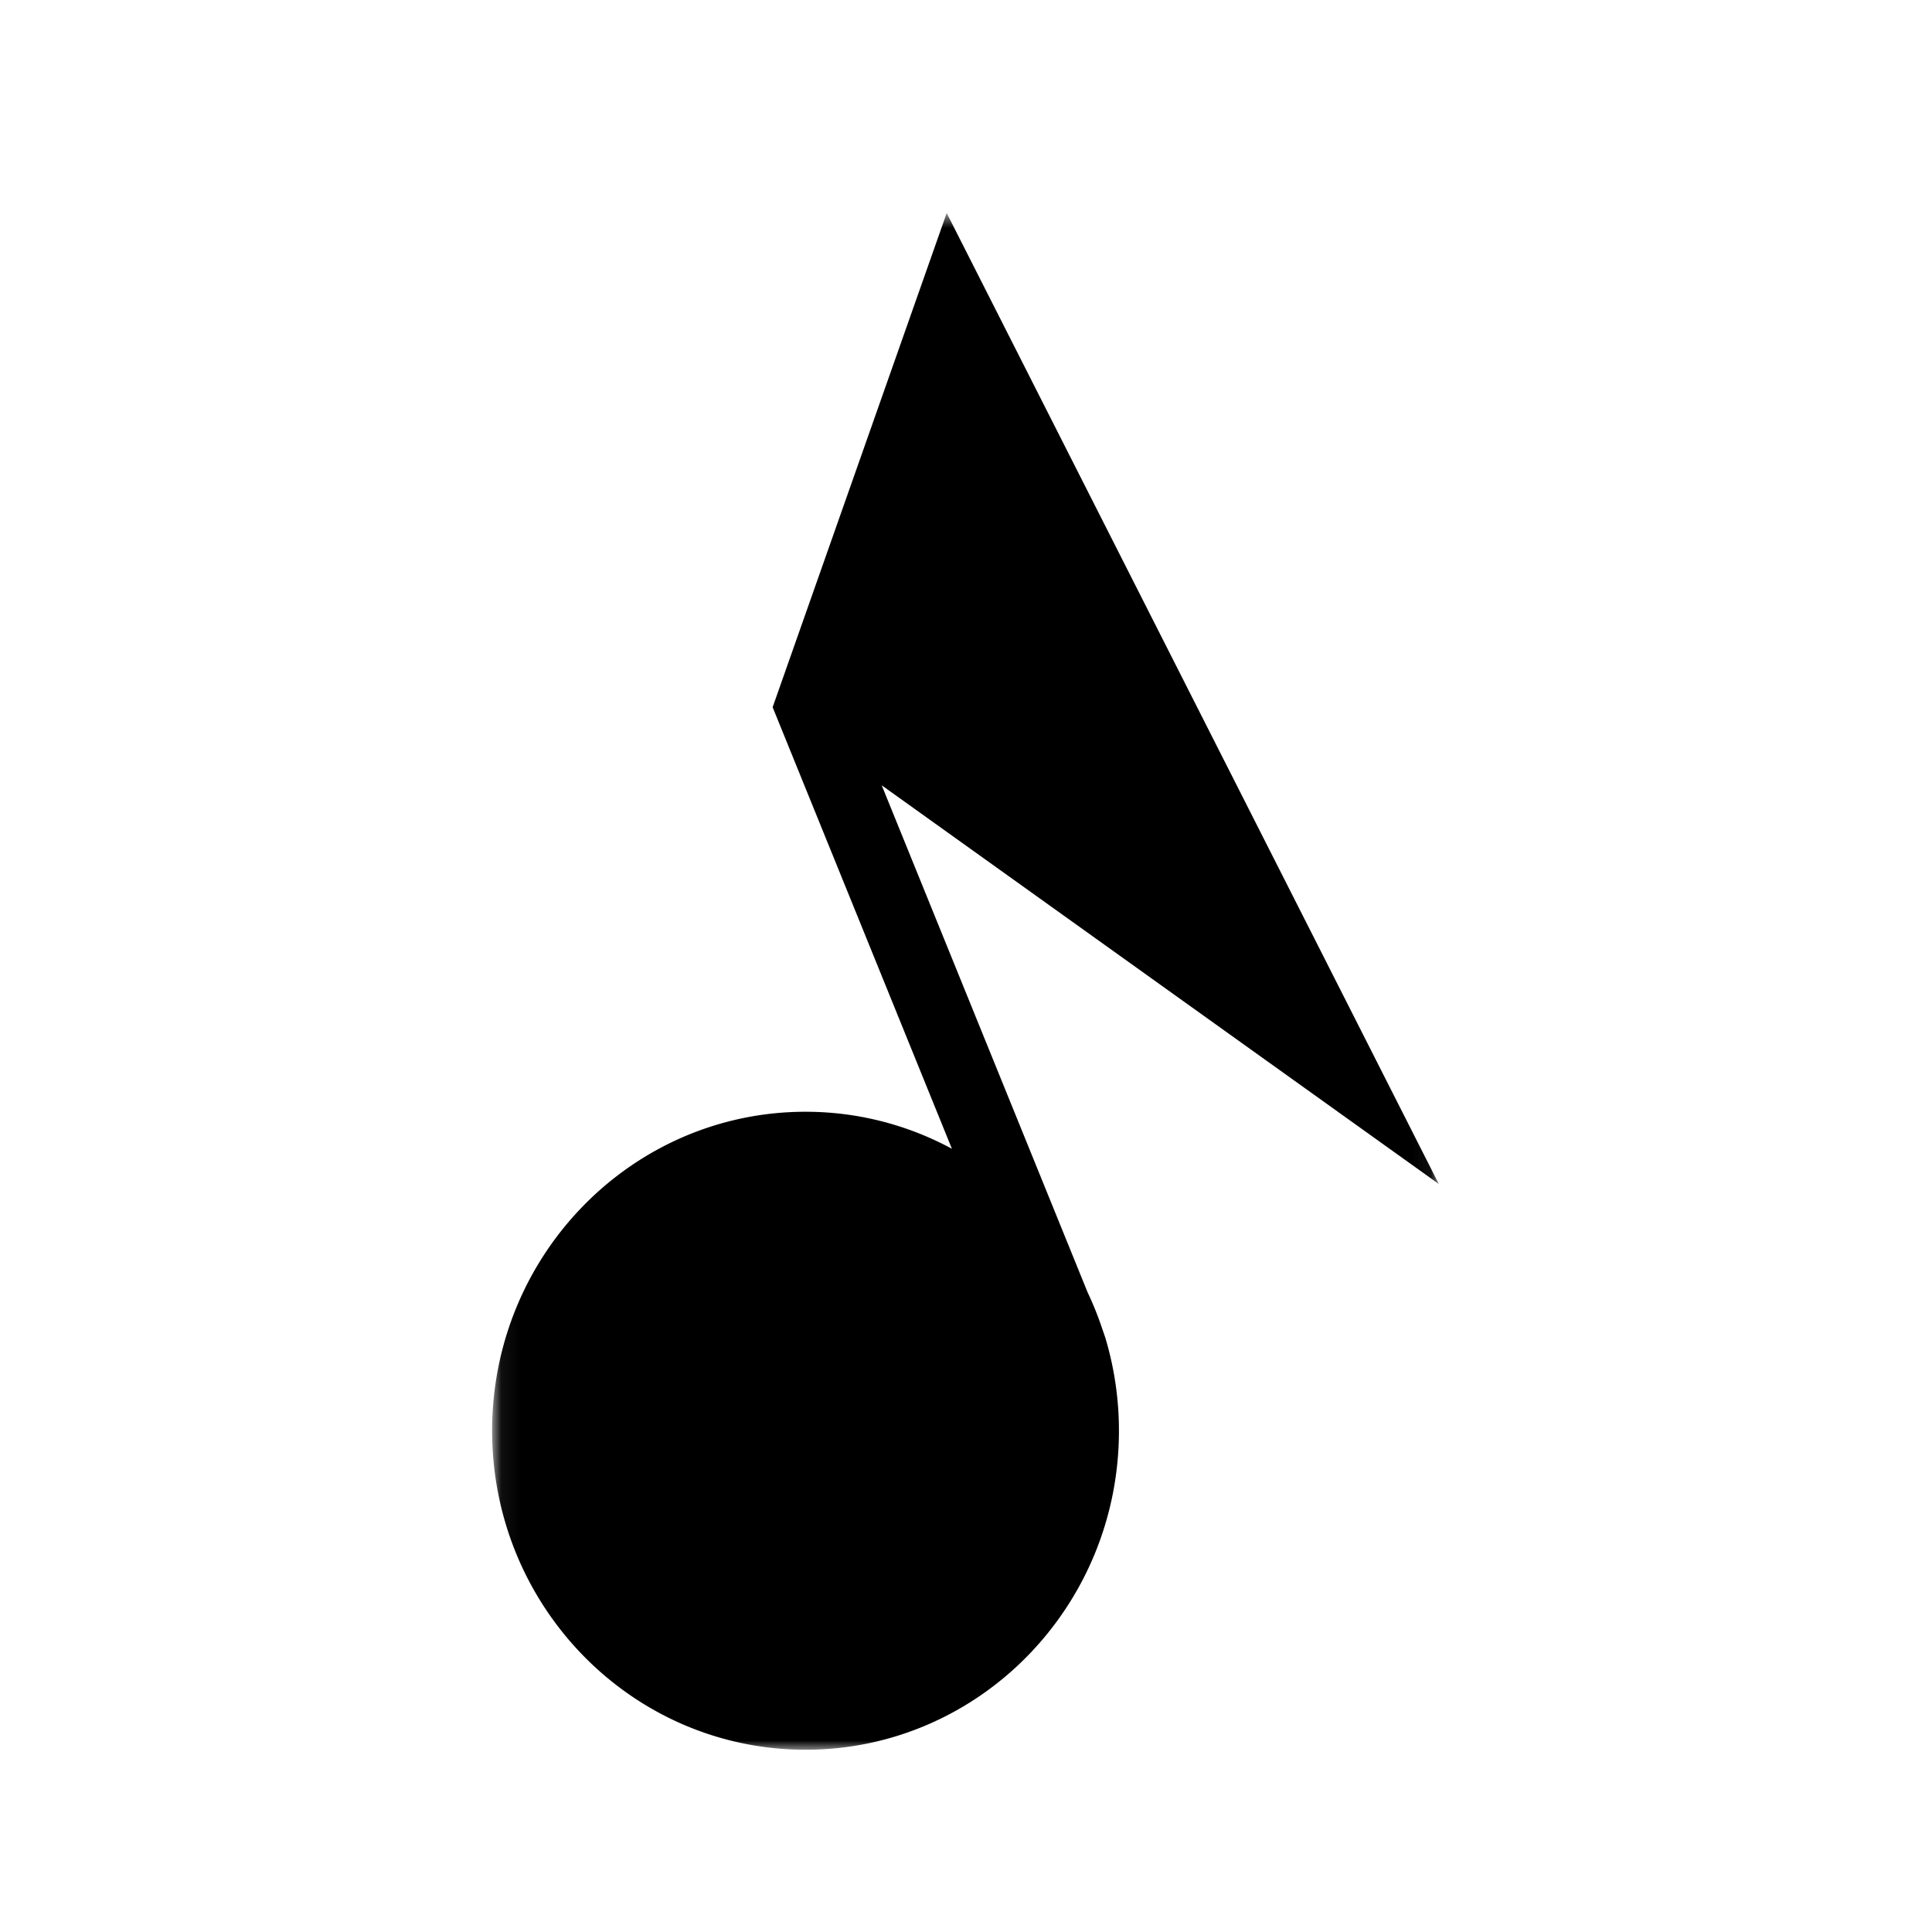 <svg width="106" height="106" viewBox="0 0 106 106" xmlns="http://www.w3.org/2000/svg" xmlns:xlink="http://www.w3.org/1999/xlink"><title>MashallahMix</title><defs><path id="a" d="M26 .688H.06V85h51.881V.688h-25.94z"/></defs><g transform="translate(27 11)" fill="none" fill-rule="evenodd"><mask id="b" fill="#fff"><use xlink:href="#a"/></mask><path d="M33.438 61.797a17.296 17.296 0 0 0-.762-1.882L21.375 32.086l30.566 21.875-27-53.273-9.55 27.113 9.836 24.227a16.853 16.853 0 0 0-8.028-2.031C7.699 49.997 0 57.833 0 67.497 0 77.168 7.699 85 17.199 85c9.492 0 17.192-7.832 17.192-17.503a17.74 17.74 0 0 0-.754-5.125l-.199-.575z" fill="#000" mask="url(#b)"/></g></svg>